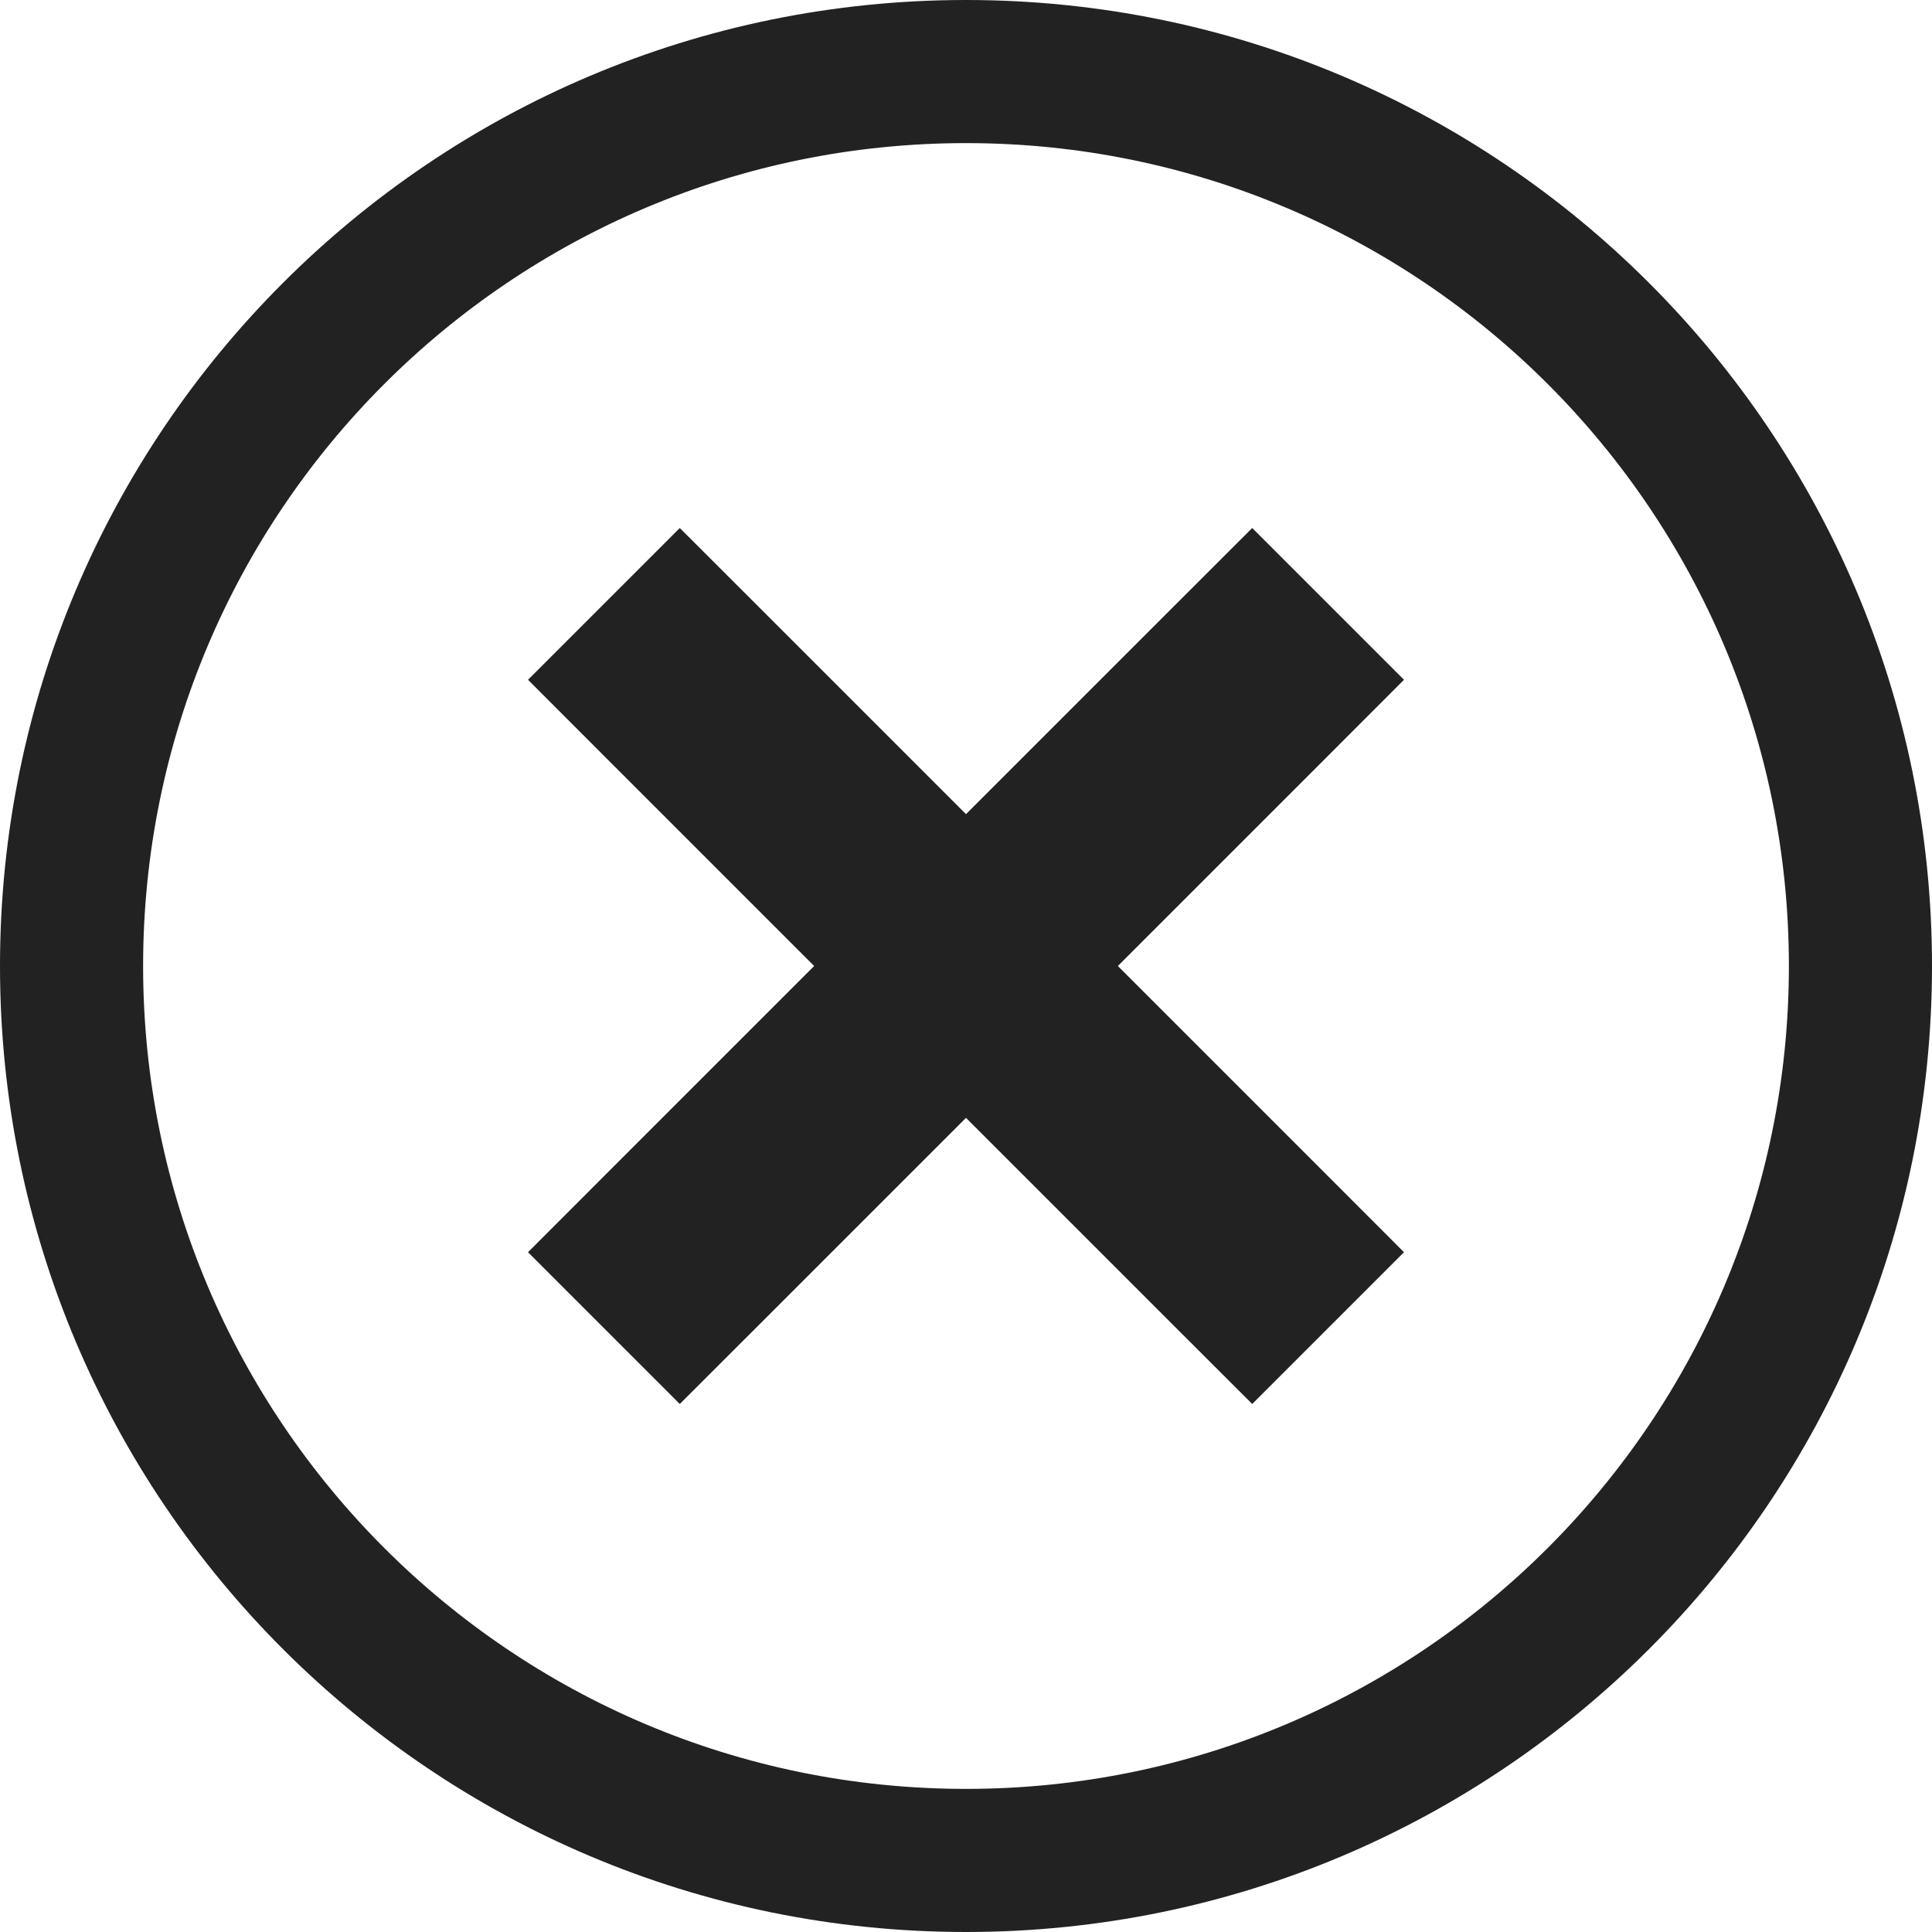 <svg width="27" height="27" viewBox="0 0 27 27" version="1.1" xmlns="http://www.w3.org/2000/svg" xmlns:xlink="http://www.w3.org/1999/xlink">
<title>svg-close-btn-black-3</title>
<desc>Created using Figma</desc>
<g id="Canvas" transform="translate(724 218)">
<g id="svg-close-btn-black-3">
<g id="Close Buttons">
<g id="Group 2">
<g id="Group">
<g id="Oval">
<use xlink:href="#path0_stroke" transform="translate(-723 -217)" fill="#222222"/>
</g>
<g id="Line">
<use xlink:href="#path1_stroke" transform="translate(-714.5 -208.5)" fill="#222222"/>
</g>
<g id="Line">
<use xlink:href="#path2_stroke" transform="translate(-714.5 -208.5)" fill="#222222"/>
</g>
</g>
</g>
</g>
</g>
</g>
<defs>
<path id="path0_stroke" d="M 24 12.5C 24 18.851 18.851 24 12.5 24L 12.5 26C 19.956 26 26 19.956 26 12.5L 24 12.5ZM 12.5 24C 6.149 24 1 18.851 1 12.5L -1 12.5C -1 19.956 5.044 26 12.5 26L 12.5 24ZM 1 12.5C 1 6.149 6.149 1 12.5 1L 12.5 -1C 5.044 -1 -1 5.044 -1 12.5L 1 12.5ZM 12.5 1C 18.851 1 24 6.149 24 12.5L 26 12.5C 26 5.044 19.956 -1 12.5 -1L 12.5 1Z"/>
<path id="path1_stroke" d="M -1.061 6.939L -2.121 8L 0 10.121L 1.061 9.061L -1.061 6.939ZM 9.061 1.061L 10.121 0L 8 -2.121L 6.939 -1.061L 9.061 1.061ZM 1.061 9.061L 9.061 1.061L 6.939 -1.061L -1.061 6.939L 1.061 9.061Z"/>
<path id="path2_stroke" d="M 1.061 -1.061L 0 -2.121L -2.121 0L -1.061 1.061L 1.061 -1.061ZM 6.939 9.061L 8 10.121L 10.121 8L 9.061 6.939L 6.939 9.061ZM -1.061 1.061L 6.939 9.061L 9.061 6.939L 1.061 -1.061L -1.061 1.061Z"/>
</defs>
</svg>
